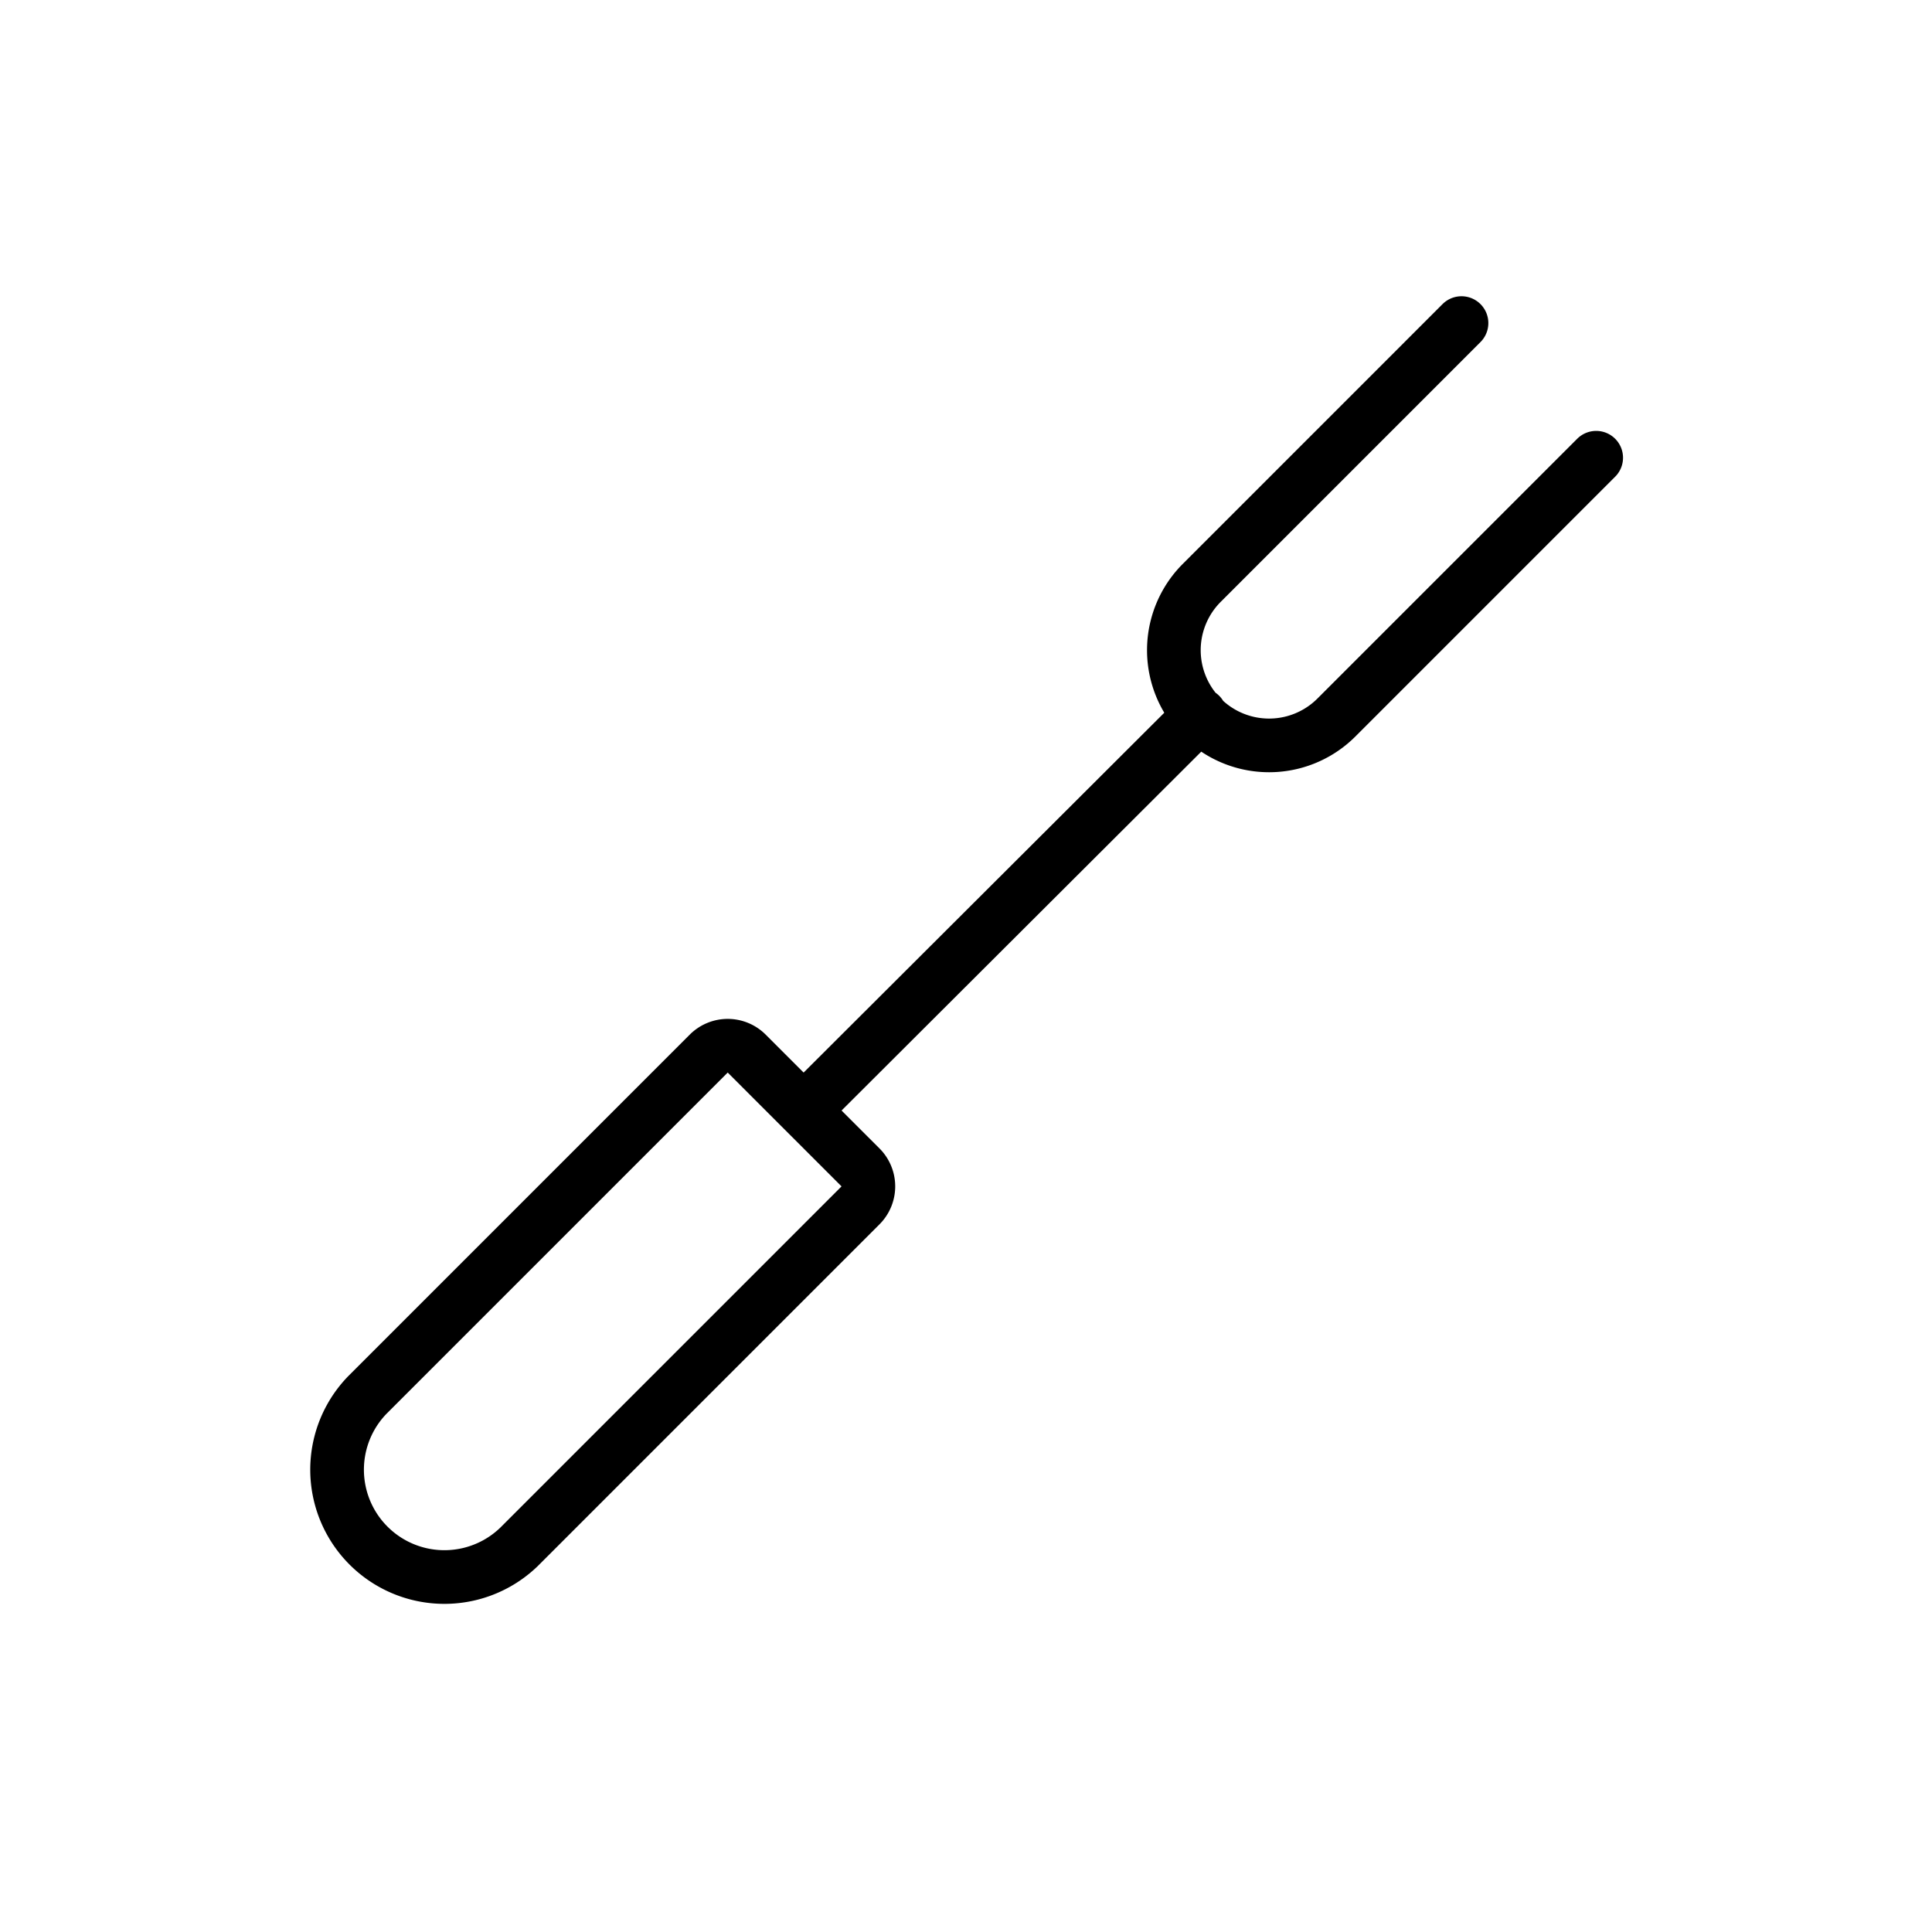 <svg width="72" height="71" viewBox="0 0 72 71" xmlns="http://www.w3.org/2000/svg">
    <g stroke="#000" stroke-width="2" fill="none" fill-rule="evenodd" stroke-linecap="round" stroke-linejoin="round">
        <path d="m29.949 41.383 14.78-14.746M19.341 57.647a4 4 0 0 1-5.656-5.656l12.728-12.728a1 1 0 0 1 1.414 0l4.242 4.242a1 1 0 0 1 0 1.414L19.341 57.647zM59.485 17.058l-9.681 9.681a3.548 3.548 0 0 1-5.018-5.018l9.68-9.681"/>
    </g>
</svg>
